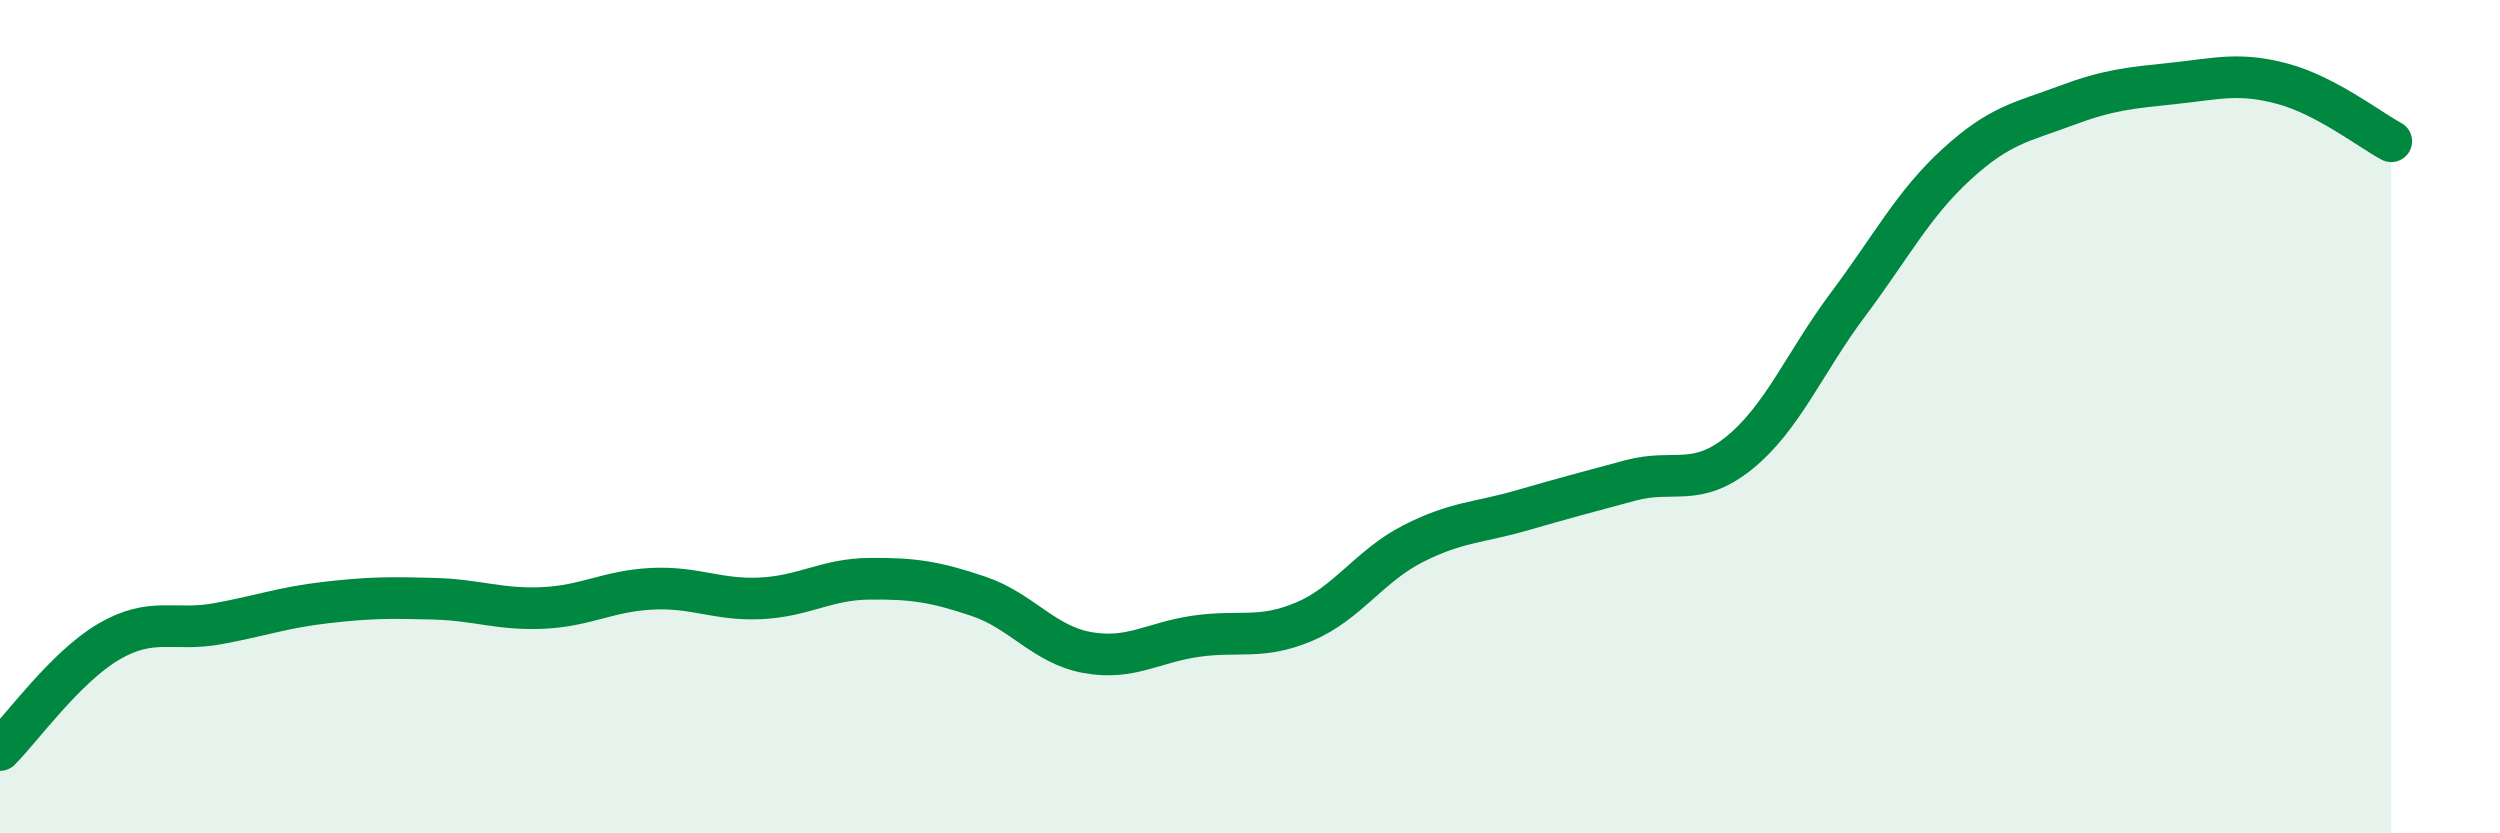 
    <svg width="60" height="20" viewBox="0 0 60 20" xmlns="http://www.w3.org/2000/svg">
      <path
        d="M 0,18 C 0.52,17.48 1.57,16.01 2.61,15.4 C 3.65,14.79 4.18,15.16 5.22,14.97 C 6.26,14.78 6.79,14.58 7.83,14.46 C 8.87,14.34 9.39,14.34 10.43,14.37 C 11.47,14.4 12,14.64 13.04,14.59 C 14.08,14.54 14.61,14.18 15.65,14.13 C 16.69,14.08 17.22,14.41 18.26,14.36 C 19.3,14.31 19.83,13.9 20.87,13.89 C 21.91,13.88 22.44,13.96 23.48,14.31 C 24.52,14.66 25.05,15.47 26.09,15.66 C 27.13,15.85 27.66,15.42 28.7,15.27 C 29.74,15.12 30.26,15.36 31.3,14.92 C 32.34,14.48 32.87,13.58 33.91,13.05 C 34.95,12.52 35.48,12.55 36.52,12.25 C 37.56,11.95 38.09,11.81 39.13,11.53 C 40.17,11.25 40.7,11.71 41.74,10.87 C 42.78,10.03 43.31,8.7 44.35,7.31 C 45.39,5.92 45.92,4.89 46.96,3.94 C 48,2.99 48.53,2.93 49.57,2.54 C 50.61,2.15 51.13,2.11 52.17,2 C 53.21,1.89 53.74,1.73 54.78,2.01 C 55.82,2.29 56.87,3.11 57.39,3.39L57.39 20L0 20Z"
        fill="#008740"
        opacity="0.1"
        stroke-linecap="round"
        stroke-linejoin="round"
      />
      <path
        d="M 0,18 C 0.52,17.48 1.57,16.01 2.61,15.4 C 3.65,14.79 4.18,15.16 5.22,14.97 C 6.26,14.78 6.79,14.58 7.83,14.46 C 8.87,14.34 9.39,14.34 10.43,14.37 C 11.47,14.4 12,14.64 13.04,14.59 C 14.08,14.54 14.61,14.18 15.65,14.13 C 16.69,14.08 17.22,14.41 18.26,14.36 C 19.3,14.31 19.83,13.9 20.87,13.89 C 21.91,13.88 22.44,13.96 23.48,14.31 C 24.52,14.66 25.05,15.47 26.09,15.66 C 27.13,15.85 27.66,15.42 28.7,15.27 C 29.74,15.12 30.26,15.36 31.3,14.92 C 32.34,14.48 32.87,13.58 33.91,13.05 C 34.95,12.52 35.48,12.55 36.52,12.25 C 37.56,11.95 38.09,11.81 39.13,11.53 C 40.17,11.25 40.7,11.71 41.74,10.87 C 42.78,10.03 43.31,8.7 44.35,7.31 C 45.39,5.92 45.92,4.89 46.96,3.94 C 48,2.99 48.53,2.93 49.57,2.54 C 50.61,2.15 51.13,2.11 52.17,2 C 53.21,1.89 53.74,1.73 54.78,2.01 C 55.82,2.29 56.87,3.11 57.39,3.39"
        stroke="#008740"
        stroke-width="1"
        fill="none"
        stroke-linecap="round"
        stroke-linejoin="round"
      />
    </svg>
  